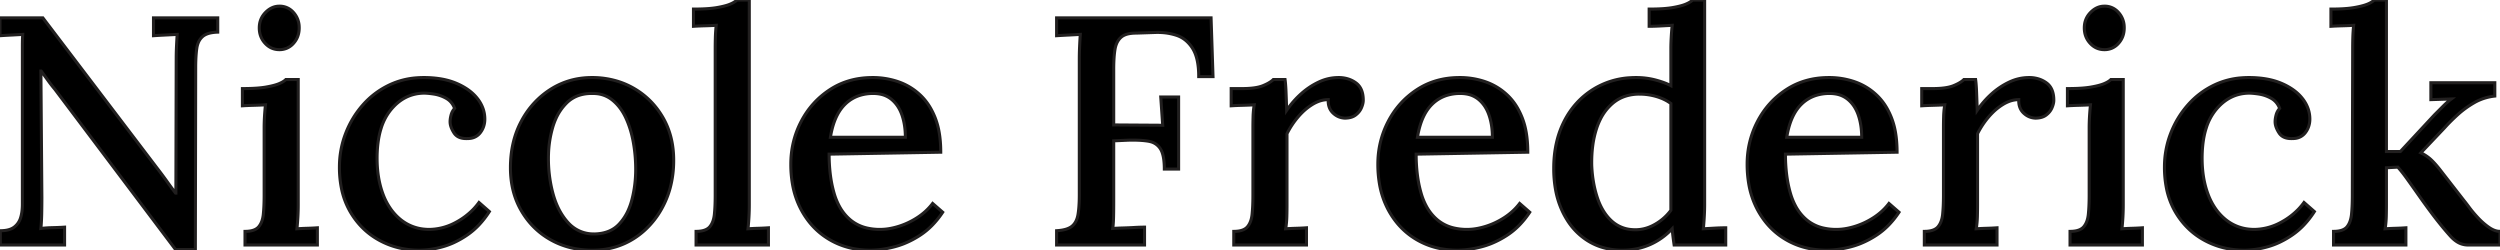 <svg width="770.4" height="77.101" viewBox="0 0 770.4 77.101" xmlns="http://www.w3.org/2000/svg"><g id="svgGroup" stroke-linecap="round" fill-rule="evenodd" font-size="9pt" stroke="#211f1f" stroke-width="0.25mm" fill="#000000" style="stroke:#211f1f;stroke-width:0.25mm;fill:#000000"><path d="M 60.2 76.9 L 54.1 76.9 L 16.9 27.5 Q 15.8 26.2 14.8 24.8 A 278.519 278.519 0 0 0 13.244 22.644 A 312.874 312.874 0 0 0 12.7 21.9 L 12.6 21.9 L 12.9 60.8 Q 12.9 63.3 12.85 65.8 Q 12.8 68.3 12.6 70.4 Q 14.3 70.2 16.35 70.15 A 113.609 113.609 0 0 0 17.81 70.105 Q 18.386 70.084 18.909 70.058 A 61.636 61.636 0 0 0 19.9 70 L 19.9 75.5 L 0.1 75.5 L 0.1 71.1 A 11.407 11.407 0 0 0 1.681 70.998 Q 3.342 70.765 4.35 70 Q 5.8 68.9 6.35 67.1 A 11.94 11.94 0 0 0 6.754 65.215 Q 6.9 64.138 6.9 62.9 L 6.9 18.1 L 6.9 14.1 A 69.24 69.24 0 0 1 6.914 12.67 Q 6.938 11.538 7 10.6 Q 5.4 10.7 3.45 10.8 Q 1.774 10.886 0.431 10.972 A 160.757 160.757 0 0 0 0 11 L 0 5.5 L 13.2 5.5 L 48.4 51.8 Q 50.1 54 51.45 55.9 Q 52.8 57.8 54.1 59.5 L 54.2 59.5 L 54.3 18.4 A 88.439 88.439 0 0 1 54.377 14.665 A 79.651 79.651 0 0 1 54.4 14.15 Q 54.5 12.1 54.6 10.6 Q 52.8 10.7 50.8 10.8 Q 48.8 10.9 47.3 11 L 47.3 5.5 L 67.1 5.5 L 67.1 9.9 A 13.522 13.522 0 0 0 65.438 10.047 Q 63.492 10.352 62.45 11.25 A 4.99 4.99 0 0 0 61.067 13.242 Q 60.781 13.969 60.65 14.85 A 26.19 26.19 0 0 0 60.465 16.46 Q 60.3 18.388 60.3 21 L 60.2 76.9 Z M 741.4 75.5 L 719.1 75.5 L 719.1 71.3 Q 721.91 71.3 723.097 70.072 A 2.854 2.854 0 0 0 723.25 69.9 Q 724.4 68.5 724.65 66 A 46.735 46.735 0 0 0 724.821 63.659 Q 724.9 62.056 724.9 60.2 L 725 15 Q 725 13.3 725.05 11.55 Q 725.1 9.8 725.3 7.8 Q 723.6 7.9 721.7 7.95 A 102.599 102.599 0 0 0 720.007 8.008 Q 719.097 8.047 718.3 8.1 L 718.3 2.8 A 70.939 70.939 0 0 0 720.879 2.756 Q 723.528 2.659 725.35 2.35 A 34.746 34.746 0 0 0 726.894 2.054 Q 728.364 1.735 729.361 1.354 A 9.616 9.616 0 0 0 729.5 1.3 A 9.862 9.862 0 0 0 730.273 0.955 Q 731.169 0.503 731.6 0 L 735.4 0 L 735.4 46.7 L 739.7 46.7 L 750.2 35.4 L 753 32.6 A 24.155 24.155 0 0 1 754.5 31.217 A 20.072 20.072 0 0 1 755.4 30.5 L 749.1 30.7 L 749.1 25.5 L 768.8 25.5 L 768.8 29.6 A 16.563 16.563 0 0 0 763.775 30.967 A 15.373 15.373 0 0 0 762.45 31.65 A 29.744 29.744 0 0 0 757.59 35.139 A 27.676 27.676 0 0 0 757.3 35.4 A 66.301 66.301 0 0 0 755.421 37.18 Q 754.51 38.08 753.745 38.917 A 37.462 37.462 0 0 0 753.4 39.3 L 746 47.1 A 12.648 12.648 0 0 1 748.569 48.703 A 11.415 11.415 0 0 1 749.3 49.35 Q 750.7 50.7 752.3 52.8 L 759.3 61.8 Q 759.76 62.353 760.772 63.711 A 157.442 157.442 0 0 1 760.95 63.95 Q 762.1 65.5 763.7 67.2 A 21.516 21.516 0 0 0 766.077 69.385 A 18.725 18.725 0 0 0 767.05 70.1 A 8.147 8.147 0 0 0 768.288 70.808 Q 769.375 71.3 770.4 71.3 L 770.4 75.5 L 760.5 75.5 A 6.304 6.304 0 0 1 756.928 74.365 Q 756.069 73.788 755.258 72.917 A 12.194 12.194 0 0 1 755.15 72.8 Q 753.045 70.48 750.607 67.347 A 140.25 140.25 0 0 1 749.8 66.3 Q 747.4 63.1 745.4 60.25 Q 743.4 57.4 741.75 55.1 A 61.349 61.349 0 0 0 740.763 53.76 Q 739.741 52.415 738.926 51.528 A 18.143 18.143 0 0 0 738.9 51.5 L 735.4 51.7 L 735.4 63.1 Q 735.4 64.9 735.35 66.75 Q 735.3 68.6 735 70.5 A 99.568 99.568 0 0 1 738.088 70.356 A 108.784 108.784 0 0 1 738.3 70.35 Q 740 70.3 741.4 70.2 L 741.4 75.5 Z M 352.7 75.5 L 325.6 75.5 L 325.6 71.1 Q 328.9 70.9 330.35 69.7 Q 331.8 68.5 332.2 66.1 Q 332.472 64.469 332.559 62.237 A 57.517 57.517 0 0 0 332.6 60 L 332.6 18.4 A 88.439 88.439 0 0 1 332.677 14.665 A 79.651 79.651 0 0 1 332.7 14.15 Q 332.8 12.1 332.9 10.6 Q 331.2 10.7 329.2 10.8 A 345.837 345.837 0 0 0 327.356 10.897 Q 326.483 10.945 325.704 10.994 A 208.604 208.604 0 0 0 325.6 11 L 325.6 5.5 L 373.2 5.5 L 373.8 23.6 L 369.4 23.6 Q 369.4 17.934 367.522 14.936 A 8.281 8.281 0 0 0 367.5 14.9 A 10.472 10.472 0 0 0 365.552 12.592 A 8.567 8.567 0 0 0 362.6 10.9 A 17.969 17.969 0 0 0 357.895 10.023 Q 357.321 9.991 356.732 9.991 A 22.137 22.137 0 0 0 356.1 10 L 350.1 10.2 A 12.462 12.462 0 0 0 348.441 10.302 Q 346.598 10.551 345.566 11.401 A 3.6 3.6 0 0 0 345.45 11.5 A 5.367 5.367 0 0 0 344.079 13.477 Q 343.758 14.253 343.6 15.2 Q 343.328 16.831 343.241 19.063 A 57.517 57.517 0 0 0 343.2 21.3 L 343.2 38.5 L 358.3 38.6 L 357.7 29.9 L 363.2 29.9 L 363.2 52.1 L 358.8 52.1 Q 358.8 48.426 357.928 46.495 A 5.02 5.02 0 0 0 357.55 45.8 A 5.081 5.081 0 0 0 354.478 43.642 A 7.047 7.047 0 0 0 353.8 43.5 A 23.267 23.267 0 0 0 351.976 43.287 Q 350.197 43.145 347.967 43.191 A 57.203 57.203 0 0 0 347.6 43.2 L 343.2 43.4 L 343.2 62.1 A 250.381 250.381 0 0 1 343.188 64.587 Q 343.177 65.763 343.153 66.811 A 149.012 149.012 0 0 1 343.15 66.95 A 45.019 45.019 0 0 1 343.104 68.211 Q 343.042 69.42 342.918 70.28 A 13.012 13.012 0 0 1 342.9 70.4 Q 344.4 70.3 346.15 70.25 Q 347.9 70.2 349.6 70.1 Q 351.3 70 352.7 70 L 352.7 75.5 Z M 514.9 26.4 L 514.9 15 Q 514.9 13.5 515 11.65 Q 515.1 9.8 515.3 7.8 A 1270.849 1270.849 0 0 1 511.63 7.998 A 1400.497 1400.497 0 0 1 511.6 8 A 78.734 78.734 0 0 1 509.907 8.072 Q 508.997 8.1 508.2 8.1 L 508.2 2.8 A 73.697 73.697 0 0 0 510.832 2.756 Q 513.349 2.666 515.104 2.39 A 20.047 20.047 0 0 0 515.35 2.35 A 33.6 33.6 0 0 0 516.889 2.054 Q 518.453 1.713 519.45 1.3 Q 520.9 0.7 521.6 0 L 525.3 0 L 525.3 63.1 A 53.95 53.95 0 0 1 525.278 64.594 Q 525.256 65.379 525.213 66.249 A 89.84 89.84 0 0 1 525.2 66.5 A 90.82 90.82 0 0 1 525.005 69.335 A 105.899 105.899 0 0 1 524.9 70.5 L 528.5 70.3 Q 530.3 70.2 531.8 70.2 L 531.8 75.5 L 515.9 75.5 Q 515.7 74.1 515.55 72.9 Q 515.4 71.7 515.3 70.5 Q 512.3 73.7 508.4 75.4 A 20.691 20.691 0 0 1 501.057 77.073 A 24.203 24.203 0 0 1 499.9 77.1 A 20.79 20.79 0 0 1 493.132 76.025 A 18.758 18.758 0 0 1 489.05 74.05 A 20.018 20.018 0 0 1 482.849 67.667 A 25.167 25.167 0 0 1 481.55 65.3 A 26.972 26.972 0 0 1 479.289 58.041 A 36.802 36.802 0 0 1 478.8 51.9 Q 478.8 43.7 482 37.4 Q 485.2 31.1 491 27.5 A 24.06 24.06 0 0 1 502.375 23.956 A 29.253 29.253 0 0 1 504.2 23.9 Q 507.3 23.9 510.15 24.65 A 30.406 30.406 0 0 1 512.154 25.248 Q 513.177 25.594 514.04 25.982 A 15.48 15.48 0 0 1 514.9 26.4 Z M 147.6 62.4 L 150.8 65.2 A 28.137 28.137 0 0 1 147.583 69.335 A 22.049 22.049 0 0 1 144.15 72.3 A 28.081 28.081 0 0 1 139.721 74.832 A 23.124 23.124 0 0 1 136.55 76 Q 132.7 77.1 129.2 77.1 Q 122.5 77.1 116.9 74.05 Q 111.3 71 107.95 65.3 A 23.636 23.636 0 0 1 105.164 57.741 A 32.902 32.902 0 0 1 104.6 51.5 Q 104.6 46.1 106.5 41.15 Q 108.4 36.2 111.85 32.3 Q 115.3 28.4 120.05 26.15 A 23.559 23.559 0 0 1 128.287 23.993 A 28.361 28.361 0 0 1 130.6 23.9 A 32.499 32.499 0 0 1 135.113 24.197 Q 137.53 24.536 139.58 25.263 A 18.664 18.664 0 0 1 140.7 25.7 A 19.573 19.573 0 0 1 143.897 27.415 Q 145.727 28.642 146.985 30.192 A 12.225 12.225 0 0 1 147.15 30.4 A 10.842 10.842 0 0 1 148.906 33.622 A 9.673 9.673 0 0 1 149.4 36.7 A 6.92 6.92 0 0 1 148.883 39.394 A 6.572 6.572 0 0 1 148 40.9 A 4.553 4.553 0 0 1 144.858 42.647 A 6.695 6.695 0 0 1 144 42.7 Q 141.829 42.775 140.611 41.757 A 3.587 3.587 0 0 1 139.9 40.95 A 9.14 9.14 0 0 1 139.217 39.708 Q 138.7 38.55 138.7 37.5 A 6.492 6.492 0 0 1 138.757 36.665 Q 138.831 36.097 139 35.45 Q 139.3 34.3 140.1 33.4 A 6.333 6.333 0 0 0 139.09 31.624 A 5.471 5.471 0 0 0 137.5 30.3 A 11.39 11.39 0 0 0 134.538 29.144 A 10.506 10.506 0 0 0 133.8 29 A 30.206 30.206 0 0 0 132.486 28.82 Q 131.888 28.753 131.366 28.723 A 13.575 13.575 0 0 0 130.6 28.7 Q 124.5 28.8 120.35 33.95 A 16.849 16.849 0 0 0 117.477 39.439 Q 116.699 41.865 116.395 44.81 A 38.916 38.916 0 0 0 116.2 48.8 Q 116.2 55 118.05 59.9 A 19.851 19.851 0 0 0 120.423 64.421 A 16.367 16.367 0 0 0 123.5 67.7 A 13.533 13.533 0 0 0 131.175 70.657 A 17.052 17.052 0 0 0 132.1 70.7 A 17.431 17.431 0 0 0 140.208 68.669 A 20.686 20.686 0 0 0 140.8 68.35 A 21.551 21.551 0 0 0 145.807 64.54 A 19.456 19.456 0 0 0 147.6 62.4 Z M 710 62.4 L 713.2 65.2 A 28.137 28.137 0 0 1 709.983 69.335 A 22.049 22.049 0 0 1 706.55 72.3 A 28.081 28.081 0 0 1 702.121 74.832 A 23.124 23.124 0 0 1 698.95 76 Q 695.1 77.1 691.6 77.1 Q 684.9 77.1 679.3 74.05 Q 673.7 71 670.35 65.3 A 23.636 23.636 0 0 1 667.564 57.741 A 32.902 32.902 0 0 1 667 51.5 Q 667 46.1 668.9 41.15 Q 670.8 36.2 674.25 32.3 Q 677.7 28.4 682.45 26.15 A 23.559 23.559 0 0 1 690.687 23.993 A 28.361 28.361 0 0 1 693 23.9 A 32.499 32.499 0 0 1 697.513 24.197 Q 699.93 24.536 701.98 25.263 A 18.664 18.664 0 0 1 703.1 25.7 A 19.573 19.573 0 0 1 706.297 27.415 Q 708.127 28.642 709.385 30.192 A 12.225 12.225 0 0 1 709.55 30.4 A 10.842 10.842 0 0 1 711.306 33.622 A 9.673 9.673 0 0 1 711.8 36.7 A 6.92 6.92 0 0 1 711.283 39.394 A 6.572 6.572 0 0 1 710.4 40.9 A 4.553 4.553 0 0 1 707.258 42.647 A 6.695 6.695 0 0 1 706.4 42.7 Q 704.229 42.775 703.011 41.757 A 3.587 3.587 0 0 1 702.3 40.95 A 9.14 9.14 0 0 1 701.617 39.708 Q 701.1 38.55 701.1 37.5 A 6.492 6.492 0 0 1 701.157 36.665 Q 701.231 36.097 701.4 35.45 Q 701.7 34.3 702.5 33.4 A 6.333 6.333 0 0 0 701.49 31.624 A 5.471 5.471 0 0 0 699.9 30.3 A 11.39 11.39 0 0 0 696.938 29.144 A 10.506 10.506 0 0 0 696.2 29 A 30.206 30.206 0 0 0 694.886 28.82 Q 694.288 28.753 693.766 28.723 A 13.575 13.575 0 0 0 693 28.7 Q 686.9 28.8 682.75 33.95 A 16.849 16.849 0 0 0 679.877 39.439 Q 679.099 41.865 678.795 44.81 A 38.916 38.916 0 0 0 678.6 48.8 Q 678.6 55 680.45 59.9 A 19.851 19.851 0 0 0 682.823 64.421 A 16.367 16.367 0 0 0 685.9 67.7 A 13.533 13.533 0 0 0 693.575 70.657 A 17.052 17.052 0 0 0 694.5 70.7 A 17.431 17.431 0 0 0 702.608 68.669 A 20.686 20.686 0 0 0 703.2 68.35 A 21.551 21.551 0 0 0 708.207 64.54 A 19.456 19.456 0 0 0 710 62.4 Z M 289.9 46.9 L 255.5 47.5 A 51.134 51.134 0 0 0 255.841 53.545 Q 256.224 56.759 257.037 59.556 A 31.958 31.958 0 0 0 257.05 59.6 A 19.847 19.847 0 0 0 258.686 63.611 A 14.357 14.357 0 0 0 262.1 67.8 A 12.23 12.23 0 0 0 267.295 70.292 A 17.7 17.7 0 0 0 271.2 70.7 A 17.476 17.476 0 0 0 274.524 70.366 A 22.643 22.643 0 0 0 276.95 69.75 Q 280 68.8 282.75 67 Q 285.5 65.2 287.4 62.7 L 290.5 65.4 A 27.403 27.403 0 0 1 287.086 69.604 A 21.848 21.848 0 0 1 283.6 72.45 A 28.483 28.483 0 0 1 278.542 75.102 A 24.378 24.378 0 0 1 275.65 76.05 A 35.138 35.138 0 0 1 271.879 76.821 A 25.674 25.674 0 0 1 268.2 77.1 Q 261.2 77.1 255.65 73.85 Q 250.1 70.6 246.9 64.65 A 26.285 26.285 0 0 1 244.188 56.6 A 35.346 35.346 0 0 1 243.7 50.6 Q 243.7 43.6 246.85 37.5 Q 250 31.4 255.7 27.65 Q 261.4 23.9 268.9 23.9 A 24.244 24.244 0 0 1 276.261 25.005 A 22.909 22.909 0 0 1 276.85 25.2 Q 280.6 26.5 283.55 29.25 A 17.606 17.606 0 0 1 286.95 33.668 A 22.504 22.504 0 0 1 288.2 36.35 A 23.081 23.081 0 0 1 289.406 40.753 Q 289.9 43.558 289.9 46.9 Z M 470.8 46.9 L 436.4 47.5 A 51.134 51.134 0 0 0 436.741 53.545 Q 437.124 56.759 437.937 59.556 A 31.958 31.958 0 0 0 437.95 59.6 A 19.847 19.847 0 0 0 439.586 63.611 A 14.357 14.357 0 0 0 443 67.8 A 12.23 12.23 0 0 0 448.195 70.292 A 17.7 17.7 0 0 0 452.1 70.7 A 17.476 17.476 0 0 0 455.424 70.366 A 22.643 22.643 0 0 0 457.85 69.75 Q 460.9 68.8 463.65 67 Q 466.4 65.2 468.3 62.7 L 471.4 65.4 A 27.403 27.403 0 0 1 467.986 69.604 A 21.848 21.848 0 0 1 464.5 72.45 A 28.483 28.483 0 0 1 459.442 75.102 A 24.378 24.378 0 0 1 456.55 76.05 A 35.138 35.138 0 0 1 452.779 76.821 A 25.674 25.674 0 0 1 449.1 77.1 Q 442.1 77.1 436.55 73.85 Q 431 70.6 427.8 64.65 A 26.285 26.285 0 0 1 425.088 56.6 A 35.346 35.346 0 0 1 424.6 50.6 Q 424.6 43.6 427.75 37.5 Q 430.9 31.4 436.6 27.65 Q 442.3 23.9 449.8 23.9 A 24.244 24.244 0 0 1 457.161 25.005 A 22.909 22.909 0 0 1 457.75 25.2 Q 461.5 26.5 464.45 29.25 A 17.606 17.606 0 0 1 467.85 33.668 A 22.504 22.504 0 0 1 469.1 36.35 A 23.081 23.081 0 0 1 470.306 40.753 Q 470.8 43.558 470.8 46.9 Z M 584.6 46.9 L 550.2 47.5 A 51.134 51.134 0 0 0 550.541 53.545 Q 550.924 56.759 551.737 59.556 A 31.958 31.958 0 0 0 551.75 59.6 A 19.847 19.847 0 0 0 553.386 63.611 A 14.357 14.357 0 0 0 556.8 67.8 A 12.23 12.23 0 0 0 561.995 70.292 A 17.7 17.7 0 0 0 565.9 70.7 A 17.476 17.476 0 0 0 569.224 70.366 A 22.643 22.643 0 0 0 571.65 69.75 Q 574.7 68.8 577.45 67 Q 580.2 65.2 582.1 62.7 L 585.2 65.4 A 27.403 27.403 0 0 1 581.786 69.604 A 21.848 21.848 0 0 1 578.3 72.45 A 28.483 28.483 0 0 1 573.242 75.102 A 24.378 24.378 0 0 1 570.35 76.05 A 35.138 35.138 0 0 1 566.579 76.821 A 25.674 25.674 0 0 1 562.9 77.1 Q 555.9 77.1 550.35 73.85 Q 544.8 70.6 541.6 64.65 A 26.285 26.285 0 0 1 538.888 56.6 A 35.346 35.346 0 0 1 538.4 50.6 Q 538.4 43.6 541.55 37.5 Q 544.7 31.4 550.4 27.65 Q 556.1 23.9 563.6 23.9 A 24.244 24.244 0 0 1 570.961 25.005 A 22.909 22.909 0 0 1 571.55 25.2 Q 575.3 26.5 578.25 29.25 A 17.606 17.606 0 0 1 581.65 33.668 A 22.504 22.504 0 0 1 582.9 36.35 A 23.081 23.081 0 0 1 584.106 40.753 Q 584.6 43.558 584.6 46.9 Z M 380.2 75.5 L 380.2 71.3 A 10.087 10.087 0 0 0 381.667 71.201 Q 383.423 70.942 384.306 70.004 A 2.998 2.998 0 0 0 384.4 69.9 Q 385.6 68.5 385.85 66 A 46.735 46.735 0 0 0 386.021 63.659 Q 386.1 62.056 386.1 60.2 L 386.1 39.4 Q 386.1 37.8 386.15 35.95 Q 386.2 34.1 386.5 32.3 Q 384.8 32.4 382.9 32.45 Q 381 32.5 379.4 32.6 L 379.4 27.3 L 382.8 27.3 Q 387 27.3 389.2 26.4 A 16.706 16.706 0 0 0 390.429 25.842 Q 391.617 25.24 392.302 24.595 A 4.526 4.526 0 0 0 392.4 24.5 L 396 24.5 Q 396.153 25.572 396.248 27.289 A 74.252 74.252 0 0 1 396.3 28.4 A 620.945 620.945 0 0 1 396.4 31.045 Q 396.45 32.441 396.5 33.988 A 952.145 952.145 0 0 1 396.5 34 Q 398.4 31.2 400.9 28.95 Q 403.4 26.7 406.35 25.3 Q 409.3 23.9 412.5 23.9 A 9.752 9.752 0 0 1 415.386 24.312 A 8.243 8.243 0 0 1 417.85 25.55 Q 420.1 27.2 420.1 30.9 A 4.42 4.42 0 0 1 420.009 31.762 Q 419.926 32.178 419.768 32.636 A 9.099 9.099 0 0 1 419.55 33.2 A 5.322 5.322 0 0 1 418.229 35.05 A 6.585 6.585 0 0 1 417.75 35.45 Q 416.651 36.285 414.896 36.386 A 8.629 8.629 0 0 1 414.4 36.4 Q 412.3 36.3 410.75 34.8 Q 409.2 33.3 409.3 30.7 A 8.531 8.531 0 0 0 406.038 31.37 A 11.215 11.215 0 0 0 404.5 32.15 A 17.442 17.442 0 0 0 401.264 34.692 A 21.123 21.123 0 0 0 400.05 36 Q 398 38.4 396.6 41.2 L 396.6 63.1 Q 396.6 64.9 396.55 66.75 Q 396.5 68.6 396.2 70.5 A 99.568 99.568 0 0 1 399.288 70.356 A 108.784 108.784 0 0 1 399.5 70.35 Q 401.2 70.3 402.6 70.2 L 402.6 75.5 L 380.2 75.5 Z M 593 75.5 L 593 71.3 A 10.087 10.087 0 0 0 594.467 71.201 Q 596.223 70.942 597.106 70.004 A 2.998 2.998 0 0 0 597.2 69.9 Q 598.4 68.5 598.65 66 A 46.735 46.735 0 0 0 598.821 63.659 Q 598.9 62.056 598.9 60.2 L 598.9 39.4 Q 598.9 37.8 598.95 35.95 Q 599 34.1 599.3 32.3 Q 597.6 32.4 595.7 32.45 Q 593.8 32.5 592.2 32.6 L 592.2 27.3 L 595.6 27.3 Q 599.8 27.3 602 26.4 A 16.706 16.706 0 0 0 603.229 25.842 Q 604.417 25.24 605.102 24.595 A 4.526 4.526 0 0 0 605.2 24.5 L 608.8 24.5 Q 608.953 25.572 609.048 27.289 A 74.252 74.252 0 0 1 609.1 28.4 A 620.945 620.945 0 0 1 609.2 31.045 Q 609.25 32.441 609.3 33.988 A 952.145 952.145 0 0 1 609.3 34 Q 611.2 31.2 613.7 28.95 Q 616.2 26.7 619.15 25.3 Q 622.1 23.9 625.3 23.9 A 9.752 9.752 0 0 1 628.186 24.312 A 8.243 8.243 0 0 1 630.65 25.55 Q 632.9 27.2 632.9 30.9 A 4.42 4.42 0 0 1 632.809 31.762 Q 632.726 32.178 632.568 32.636 A 9.099 9.099 0 0 1 632.35 33.2 A 5.322 5.322 0 0 1 631.029 35.05 A 6.585 6.585 0 0 1 630.55 35.45 Q 629.451 36.285 627.696 36.386 A 8.629 8.629 0 0 1 627.2 36.4 Q 625.1 36.3 623.55 34.8 Q 622 33.3 622.1 30.7 A 8.531 8.531 0 0 0 618.838 31.37 A 11.215 11.215 0 0 0 617.3 32.15 A 17.442 17.442 0 0 0 614.064 34.692 A 21.123 21.123 0 0 0 612.85 36 Q 610.8 38.4 609.4 41.2 L 609.4 63.1 Q 609.4 64.9 609.35 66.75 Q 609.3 68.6 609 70.5 A 99.568 99.568 0 0 1 612.088 70.356 A 108.784 108.784 0 0 1 612.3 70.35 Q 614 70.3 615.4 70.2 L 615.4 75.5 L 593 75.5 Z M 214.5 75.5 L 214.5 71.3 A 10.087 10.087 0 0 0 215.967 71.201 Q 217.723 70.942 218.606 70.004 A 2.998 2.998 0 0 0 218.7 69.9 Q 219.9 68.5 220.15 66 A 46.735 46.735 0 0 0 220.321 63.659 Q 220.4 62.056 220.4 60.2 L 220.4 15 Q 220.4 13.3 220.45 11.55 Q 220.5 9.8 220.7 7.8 Q 219 7.9 217.1 7.95 A 102.599 102.599 0 0 0 215.407 8.008 Q 214.497 8.047 213.7 8.1 L 213.7 2.8 A 73.697 73.697 0 0 0 216.332 2.756 Q 218.849 2.666 220.604 2.39 A 20.047 20.047 0 0 0 220.85 2.35 A 33.6 33.6 0 0 0 222.389 2.054 Q 223.953 1.713 224.95 1.3 Q 226.4 0.7 227.1 0 L 230.9 0 L 230.9 63.1 Q 230.9 64.9 230.8 66.75 Q 230.7 68.6 230.5 70.5 Q 232.1 70.4 233.75 70.35 Q 235.4 70.3 236.8 70.2 L 236.8 75.5 L 214.5 75.5 Z M 182.5 77.1 Q 175.4 77.1 169.7 73.9 Q 164 70.7 160.65 64.95 Q 157.3 59.2 157.3 51.7 Q 157.3 43.6 160.65 37.35 A 26.084 26.084 0 0 1 167.976 28.69 A 25.566 25.566 0 0 1 169.7 27.5 Q 175.4 23.9 182.4 23.9 A 26.688 26.688 0 0 1 190.728 25.17 A 24.097 24.097 0 0 1 195.2 27.15 Q 200.9 30.4 204.25 36.15 Q 207.6 41.9 207.6 49.4 A 32.473 32.473 0 0 1 206.497 58 A 27.888 27.888 0 0 1 204.3 63.6 A 26.172 26.172 0 0 1 198.342 71.261 A 24.763 24.763 0 0 1 195.35 73.5 A 23.092 23.092 0 0 1 183.836 77.068 A 27.964 27.964 0 0 1 182.5 77.1 Z M 75.5 75.5 L 75.5 71.3 A 10.087 10.087 0 0 0 76.967 71.201 Q 78.723 70.942 79.606 70.004 A 2.998 2.998 0 0 0 79.7 69.9 Q 80.9 68.5 81.15 66 A 46.735 46.735 0 0 0 81.321 63.659 Q 81.4 62.056 81.4 60.2 L 81.4 39.5 Q 81.4 37.8 81.5 36.05 A 82.058 82.058 0 0 1 81.664 33.765 A 100.614 100.614 0 0 1 81.8 32.3 Q 80.1 32.4 78.2 32.45 Q 76.3 32.5 74.7 32.6 L 74.7 27.3 A 73.697 73.697 0 0 0 77.332 27.256 Q 79.849 27.166 81.604 26.89 A 20.047 20.047 0 0 0 81.85 26.85 A 33.6 33.6 0 0 0 83.389 26.554 Q 84.953 26.213 85.95 25.8 Q 87.4 25.2 88.1 24.5 L 91.9 24.5 L 91.9 63.1 Q 91.9 64.9 91.8 66.75 Q 91.7 68.6 91.5 70.5 Q 93.1 70.4 94.75 70.35 Q 96.4 70.3 97.8 70.2 L 97.8 75.5 L 75.5 75.5 Z M 637.9 75.5 L 637.9 71.3 A 10.087 10.087 0 0 0 639.367 71.201 Q 641.123 70.942 642.006 70.004 A 2.998 2.998 0 0 0 642.1 69.9 Q 643.3 68.5 643.55 66 A 46.735 46.735 0 0 0 643.721 63.659 Q 643.8 62.056 643.8 60.2 L 643.8 39.5 Q 643.8 37.8 643.9 36.05 A 82.058 82.058 0 0 1 644.064 33.765 A 100.614 100.614 0 0 1 644.2 32.3 Q 642.5 32.4 640.6 32.45 Q 638.7 32.5 637.1 32.6 L 637.1 27.3 A 73.697 73.697 0 0 0 639.732 27.256 Q 642.249 27.166 644.004 26.89 A 20.047 20.047 0 0 0 644.25 26.85 A 33.6 33.6 0 0 0 645.789 26.554 Q 647.353 26.213 648.35 25.8 Q 649.8 25.2 650.5 24.5 L 654.3 24.5 L 654.3 63.1 Q 654.3 64.9 654.2 66.75 Q 654.1 68.6 653.9 70.5 Q 655.5 70.4 657.15 70.35 Q 658.8 70.3 660.2 70.2 L 660.2 75.5 L 637.9 75.5 Z M 183.2 72.1 Q 188 72 190.75 69.1 A 15.424 15.424 0 0 0 193.665 64.645 A 20.297 20.297 0 0 0 194.7 61.65 Q 195.9 57.1 195.9 52.2 Q 195.9 47.9 195.15 43.75 Q 194.4 39.6 192.8 36.2 Q 191.2 32.8 188.6 30.75 A 9.086 9.086 0 0 0 183.614 28.835 Q 182.975 28.782 182.3 28.8 A 12.418 12.418 0 0 0 178.77 29.279 A 9.713 9.713 0 0 0 174.65 31.7 A 15.946 15.946 0 0 0 171.293 36.594 A 20.339 20.339 0 0 0 170.35 39.15 A 33.277 33.277 0 0 0 169.021 47.534 A 37.777 37.777 0 0 0 169 48.8 A 41.624 41.624 0 0 0 170.048 58.245 A 38.09 38.09 0 0 0 170.5 60 Q 172 65.3 175.15 68.7 A 10.406 10.406 0 0 0 182.744 72.093 A 13.778 13.778 0 0 0 183.2 72.1 Z M 514.9 59.1 L 514.9 31.9 A 13.449 13.449 0 0 0 511.851 30.231 A 16.353 16.353 0 0 0 510.45 29.75 Q 507.9 29 505.2 29 A 13.957 13.957 0 0 0 501.078 29.585 A 11.544 11.544 0 0 0 496.95 31.85 A 15.404 15.404 0 0 0 493.238 36.605 A 20.343 20.343 0 0 0 492 39.6 A 29.756 29.756 0 0 0 490.782 45.181 Q 490.494 47.503 490.494 50.064 A 46.395 46.395 0 0 0 490.5 50.8 A 38.703 38.703 0 0 0 491.314 57.505 A 32.939 32.939 0 0 0 492.2 60.8 Q 493.7 65.4 496.65 68.1 A 10.218 10.218 0 0 0 502.906 70.756 A 13.496 13.496 0 0 0 504 70.8 A 11.663 11.663 0 0 0 509.078 69.612 A 14.249 14.249 0 0 0 510.05 69.1 A 15.644 15.644 0 0 0 514.409 65.436 A 14.968 14.968 0 0 0 514.9 64.8 L 514.9 62.1 L 514.9 59.1 Z M 255.9 42.3 L 279 42.3 Q 279 38.5 277.95 35.45 Q 276.9 32.4 274.7 30.6 A 7.812 7.812 0 0 0 271.155 28.985 A 10.935 10.935 0 0 0 269.1 28.8 A 13.729 13.729 0 0 0 264.966 29.396 A 11.21 11.21 0 0 0 260.4 32.15 Q 257.707 34.803 256.457 39.62 A 29.303 29.303 0 0 0 255.9 42.3 Z M 436.8 42.3 L 459.9 42.3 Q 459.9 38.5 458.85 35.45 Q 457.8 32.4 455.6 30.6 A 7.812 7.812 0 0 0 452.055 28.985 A 10.935 10.935 0 0 0 450 28.8 A 13.729 13.729 0 0 0 445.866 29.396 A 11.21 11.21 0 0 0 441.3 32.15 Q 438.607 34.803 437.357 39.62 A 29.303 29.303 0 0 0 436.8 42.3 Z M 550.6 42.3 L 573.7 42.3 Q 573.7 38.5 572.65 35.45 Q 571.6 32.4 569.4 30.6 A 7.812 7.812 0 0 0 565.855 28.985 A 10.935 10.935 0 0 0 563.8 28.8 A 13.729 13.729 0 0 0 559.666 29.396 A 11.21 11.21 0 0 0 555.1 32.15 Q 552.407 34.803 551.157 39.62 A 29.303 29.303 0 0 0 550.6 42.3 Z M 86.1 15.3 Q 83.5 15.3 81.7 13.35 Q 79.9 11.4 79.9 8.6 Q 79.9 5.8 81.8 3.85 Q 83.7 1.9 86.1 1.9 A 5.577 5.577 0 0 1 90.228 3.614 A 6.88 6.88 0 0 1 90.45 3.85 A 6.797 6.797 0 0 1 92.195 8.296 A 8.743 8.743 0 0 1 92.2 8.6 Q 92.2 11.4 90.45 13.35 A 5.791 5.791 0 0 1 88.316 14.886 A 5.823 5.823 0 0 1 86.1 15.3 Z M 648.5 15.3 Q 645.9 15.3 644.1 13.35 Q 642.3 11.4 642.3 8.6 Q 642.3 5.8 644.2 3.85 Q 646.1 1.9 648.5 1.9 A 5.577 5.577 0 0 1 652.628 3.614 A 6.88 6.88 0 0 1 652.85 3.85 A 6.797 6.797 0 0 1 654.595 8.296 A 8.743 8.743 0 0 1 654.6 8.6 Q 654.6 11.4 652.85 13.35 A 5.791 5.791 0 0 1 650.716 14.886 A 5.823 5.823 0 0 1 648.5 15.3 Z" vector-effect="non-scaling-stroke"/></g></svg>